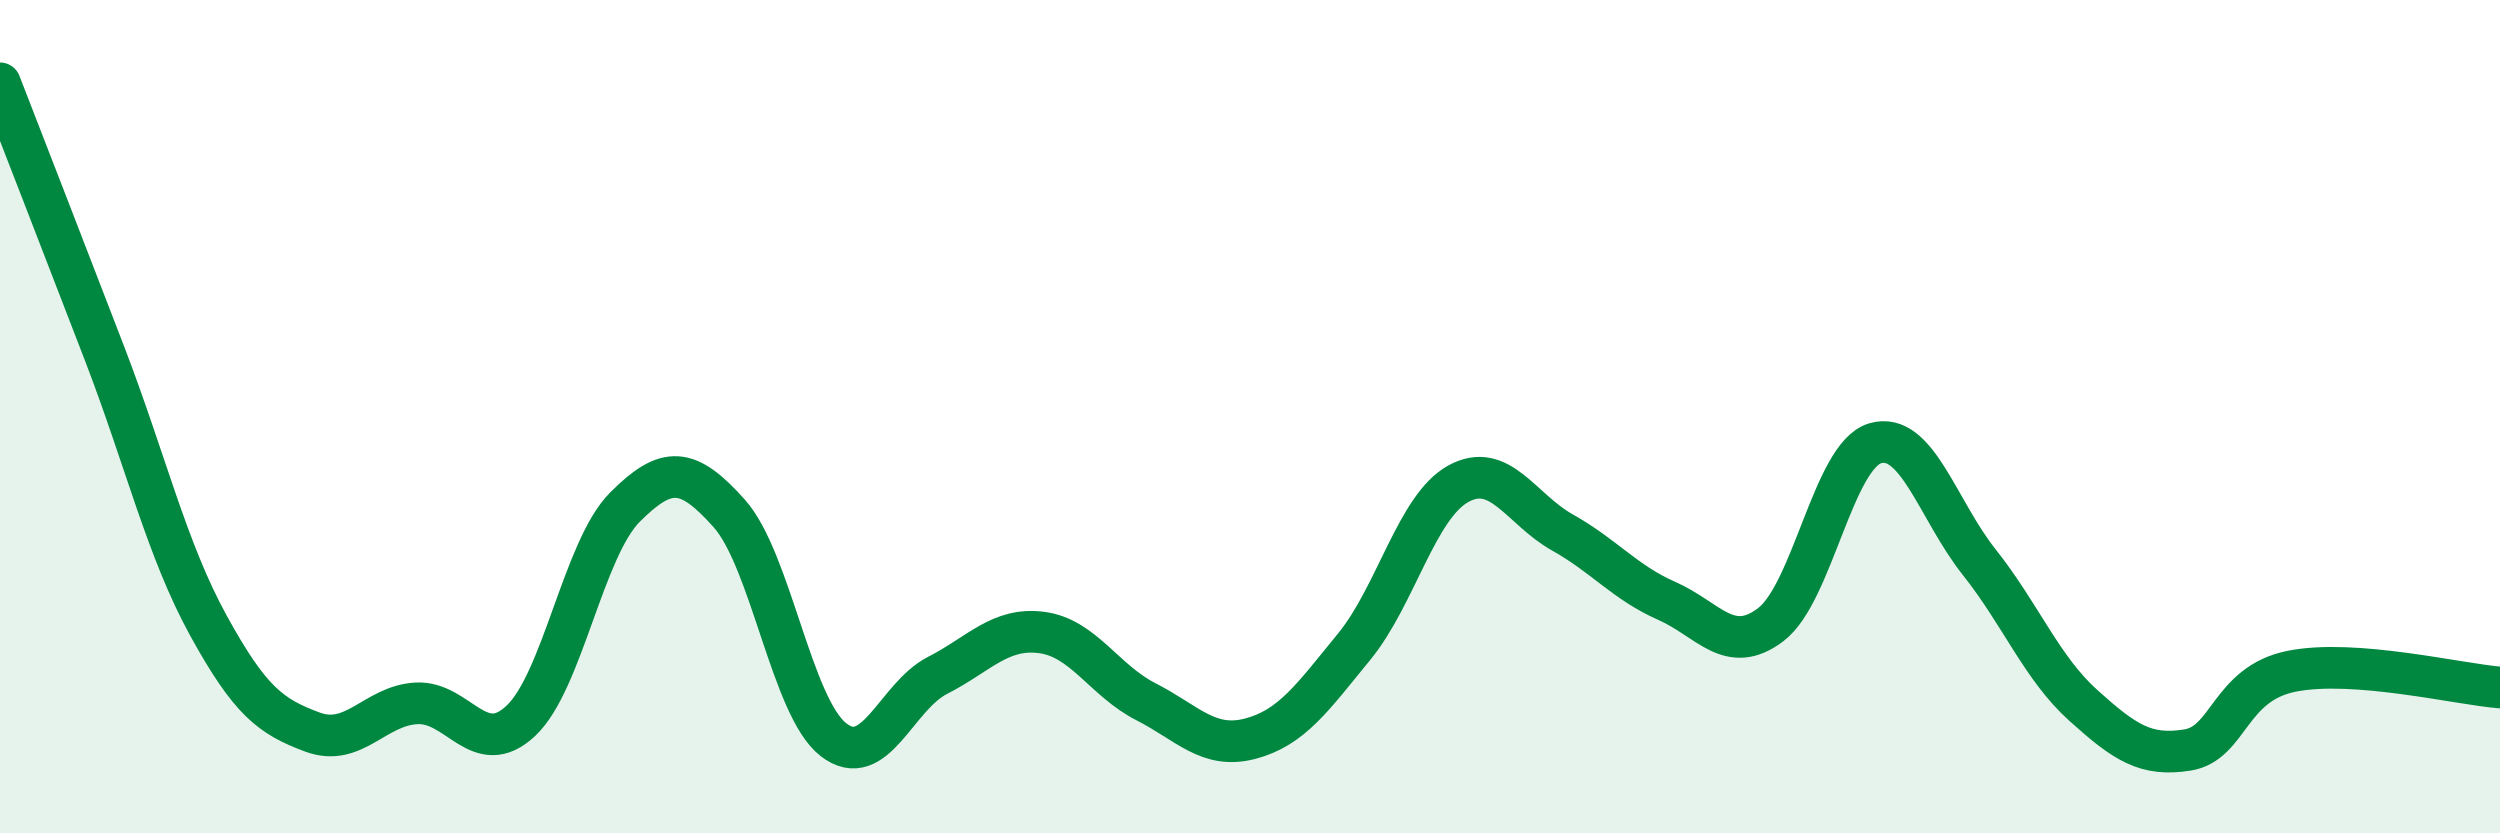 
    <svg width="60" height="20" viewBox="0 0 60 20" xmlns="http://www.w3.org/2000/svg">
      <path
        d="M 0,2 C 0.5,3.29 1.5,5.86 2.5,8.46 C 3.5,11.06 4,13.19 5,15.01 C 6,16.83 6.5,17.2 7.5,17.57 C 8.5,17.94 9,16.93 10,16.88 C 11,16.83 11.5,18.24 12.5,17.3 C 13.5,16.36 14,13.17 15,12.17 C 16,11.17 16.5,11.2 17.5,12.32 C 18.5,13.44 19,16.97 20,17.75 C 21,18.53 21.5,16.72 22.5,16.21 C 23.5,15.7 24,15.05 25,15.18 C 26,15.31 26.5,16.33 27.5,16.84 C 28.5,17.35 29,17.99 30,17.73 C 31,17.47 31.5,16.74 32.5,15.52 C 33.5,14.3 34,12.16 35,11.61 C 36,11.06 36.5,12.22 37.5,12.78 C 38.5,13.34 39,13.98 40,14.42 C 41,14.86 41.5,15.75 42.5,14.99 C 43.5,14.23 44,10.94 45,10.64 C 46,10.34 46.5,12.23 47.5,13.49 C 48.5,14.75 49,16.03 50,16.93 C 51,17.83 51.5,18.16 52.5,18 C 53.5,17.84 53.5,16.41 55,16.11 C 56.5,15.81 59,16.42 60,16.5L60 20L0 20Z"
        fill="#008740"
        opacity="0.1"
        stroke-linecap="round"
        stroke-linejoin="round"
      />
      <path
        d="M 0,2 C 0.5,3.29 1.5,5.86 2.5,8.46 C 3.5,11.06 4,13.19 5,15.01 C 6,16.83 6.5,17.2 7.5,17.57 C 8.5,17.94 9,16.93 10,16.88 C 11,16.83 11.5,18.24 12.5,17.3 C 13.5,16.36 14,13.17 15,12.17 C 16,11.17 16.5,11.2 17.5,12.32 C 18.5,13.44 19,16.97 20,17.75 C 21,18.53 21.5,16.72 22.5,16.21 C 23.5,15.7 24,15.05 25,15.18 C 26,15.31 26.5,16.33 27.5,16.84 C 28.5,17.35 29,17.99 30,17.73 C 31,17.47 31.5,16.74 32.5,15.52 C 33.5,14.3 34,12.16 35,11.61 C 36,11.06 36.5,12.22 37.5,12.78 C 38.5,13.34 39,13.98 40,14.42 C 41,14.86 41.5,15.75 42.5,14.99 C 43.5,14.23 44,10.94 45,10.64 C 46,10.34 46.5,12.23 47.5,13.49 C 48.5,14.75 49,16.03 50,16.93 C 51,17.83 51.5,18.16 52.5,18 C 53.5,17.84 53.5,16.41 55,16.11 C 56.5,15.81 59,16.42 60,16.5"
        stroke="#008740"
        stroke-width="1"
        fill="none"
        stroke-linecap="round"
        stroke-linejoin="round"
      />
    </svg>
  